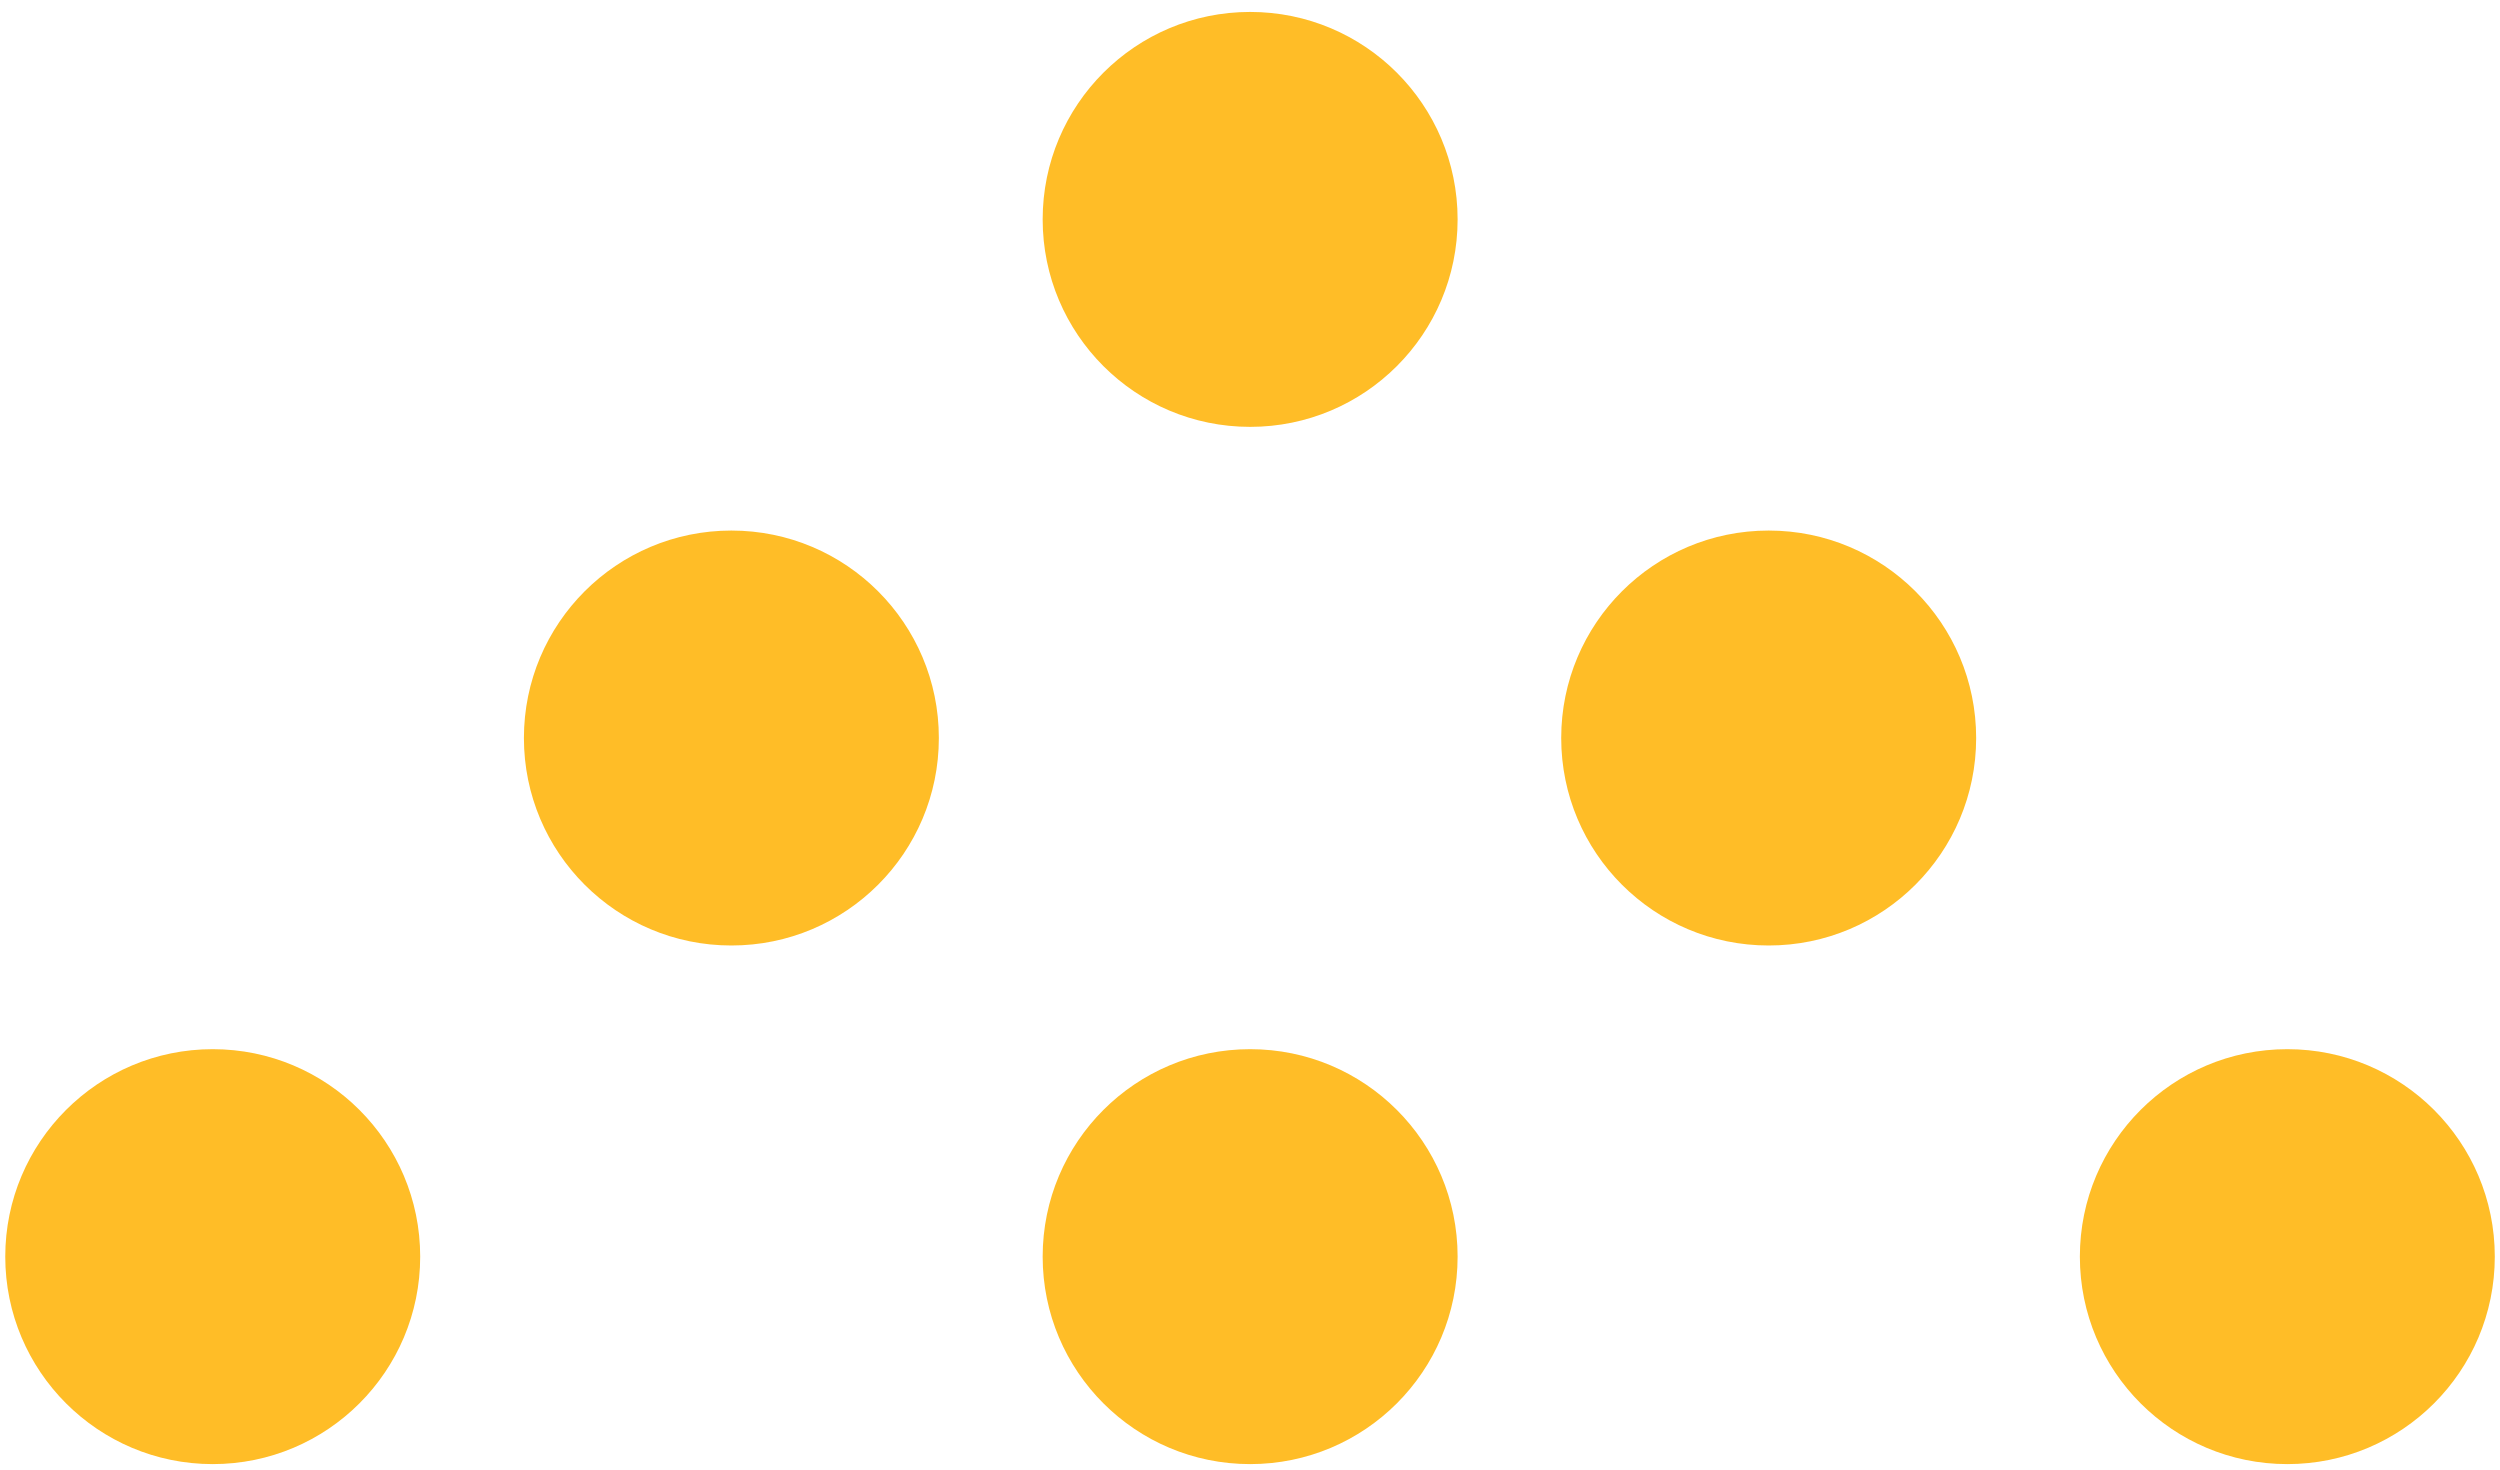 <svg xmlns="http://www.w3.org/2000/svg" width="182" height="107" viewBox="0 0 182 107" fill="none"><path d="M30.59 91.483C30.59 83.139 23.831 76.38 15.486 76.38C7.142 76.38 0.383 83.147 0.383 91.483C0.383 99.82 7.142 106.587 15.486 106.587C23.831 106.587 30.59 99.828 30.59 91.483Z" fill="#FFBD27"></path><path d="M106.114 91.483C106.114 83.139 99.354 76.38 91.01 76.38C82.666 76.38 75.906 83.139 75.906 91.483C75.906 99.828 82.666 106.587 91.01 106.587C99.354 106.587 106.114 99.828 106.114 91.483Z" fill="#FFBD27"></path><path d="M106.114 15.973C106.114 7.629 99.354 0.869 91.01 0.869C82.666 0.869 75.906 7.629 75.906 15.973C75.906 24.317 82.666 31.076 91.01 31.076C99.354 31.076 106.114 24.317 106.114 15.973Z" fill="#FFBD27"></path><path d="M181.621 91.483C181.621 83.139 174.862 76.38 166.518 76.38C158.174 76.38 151.414 83.139 151.414 91.483C151.414 99.828 158.174 106.587 166.518 106.587C174.862 106.587 181.621 99.828 181.621 91.483Z" fill="#FFBD27"></path><path d="M53.244 68.832C61.588 68.832 68.348 62.072 68.348 53.728C68.348 45.384 61.588 38.624 53.244 38.624C44.9 38.624 38.141 45.384 38.141 53.728C38.141 62.072 44.9 68.832 53.244 68.832Z" fill="#FFBD27"></path><path d="M128.76 68.832C137.104 68.832 143.864 62.072 143.864 53.728C143.864 45.384 137.104 38.624 128.76 38.624C120.416 38.624 113.656 45.384 113.656 53.728C113.656 62.072 120.416 68.832 128.76 68.832Z" fill="#FFBD27"></path></svg>